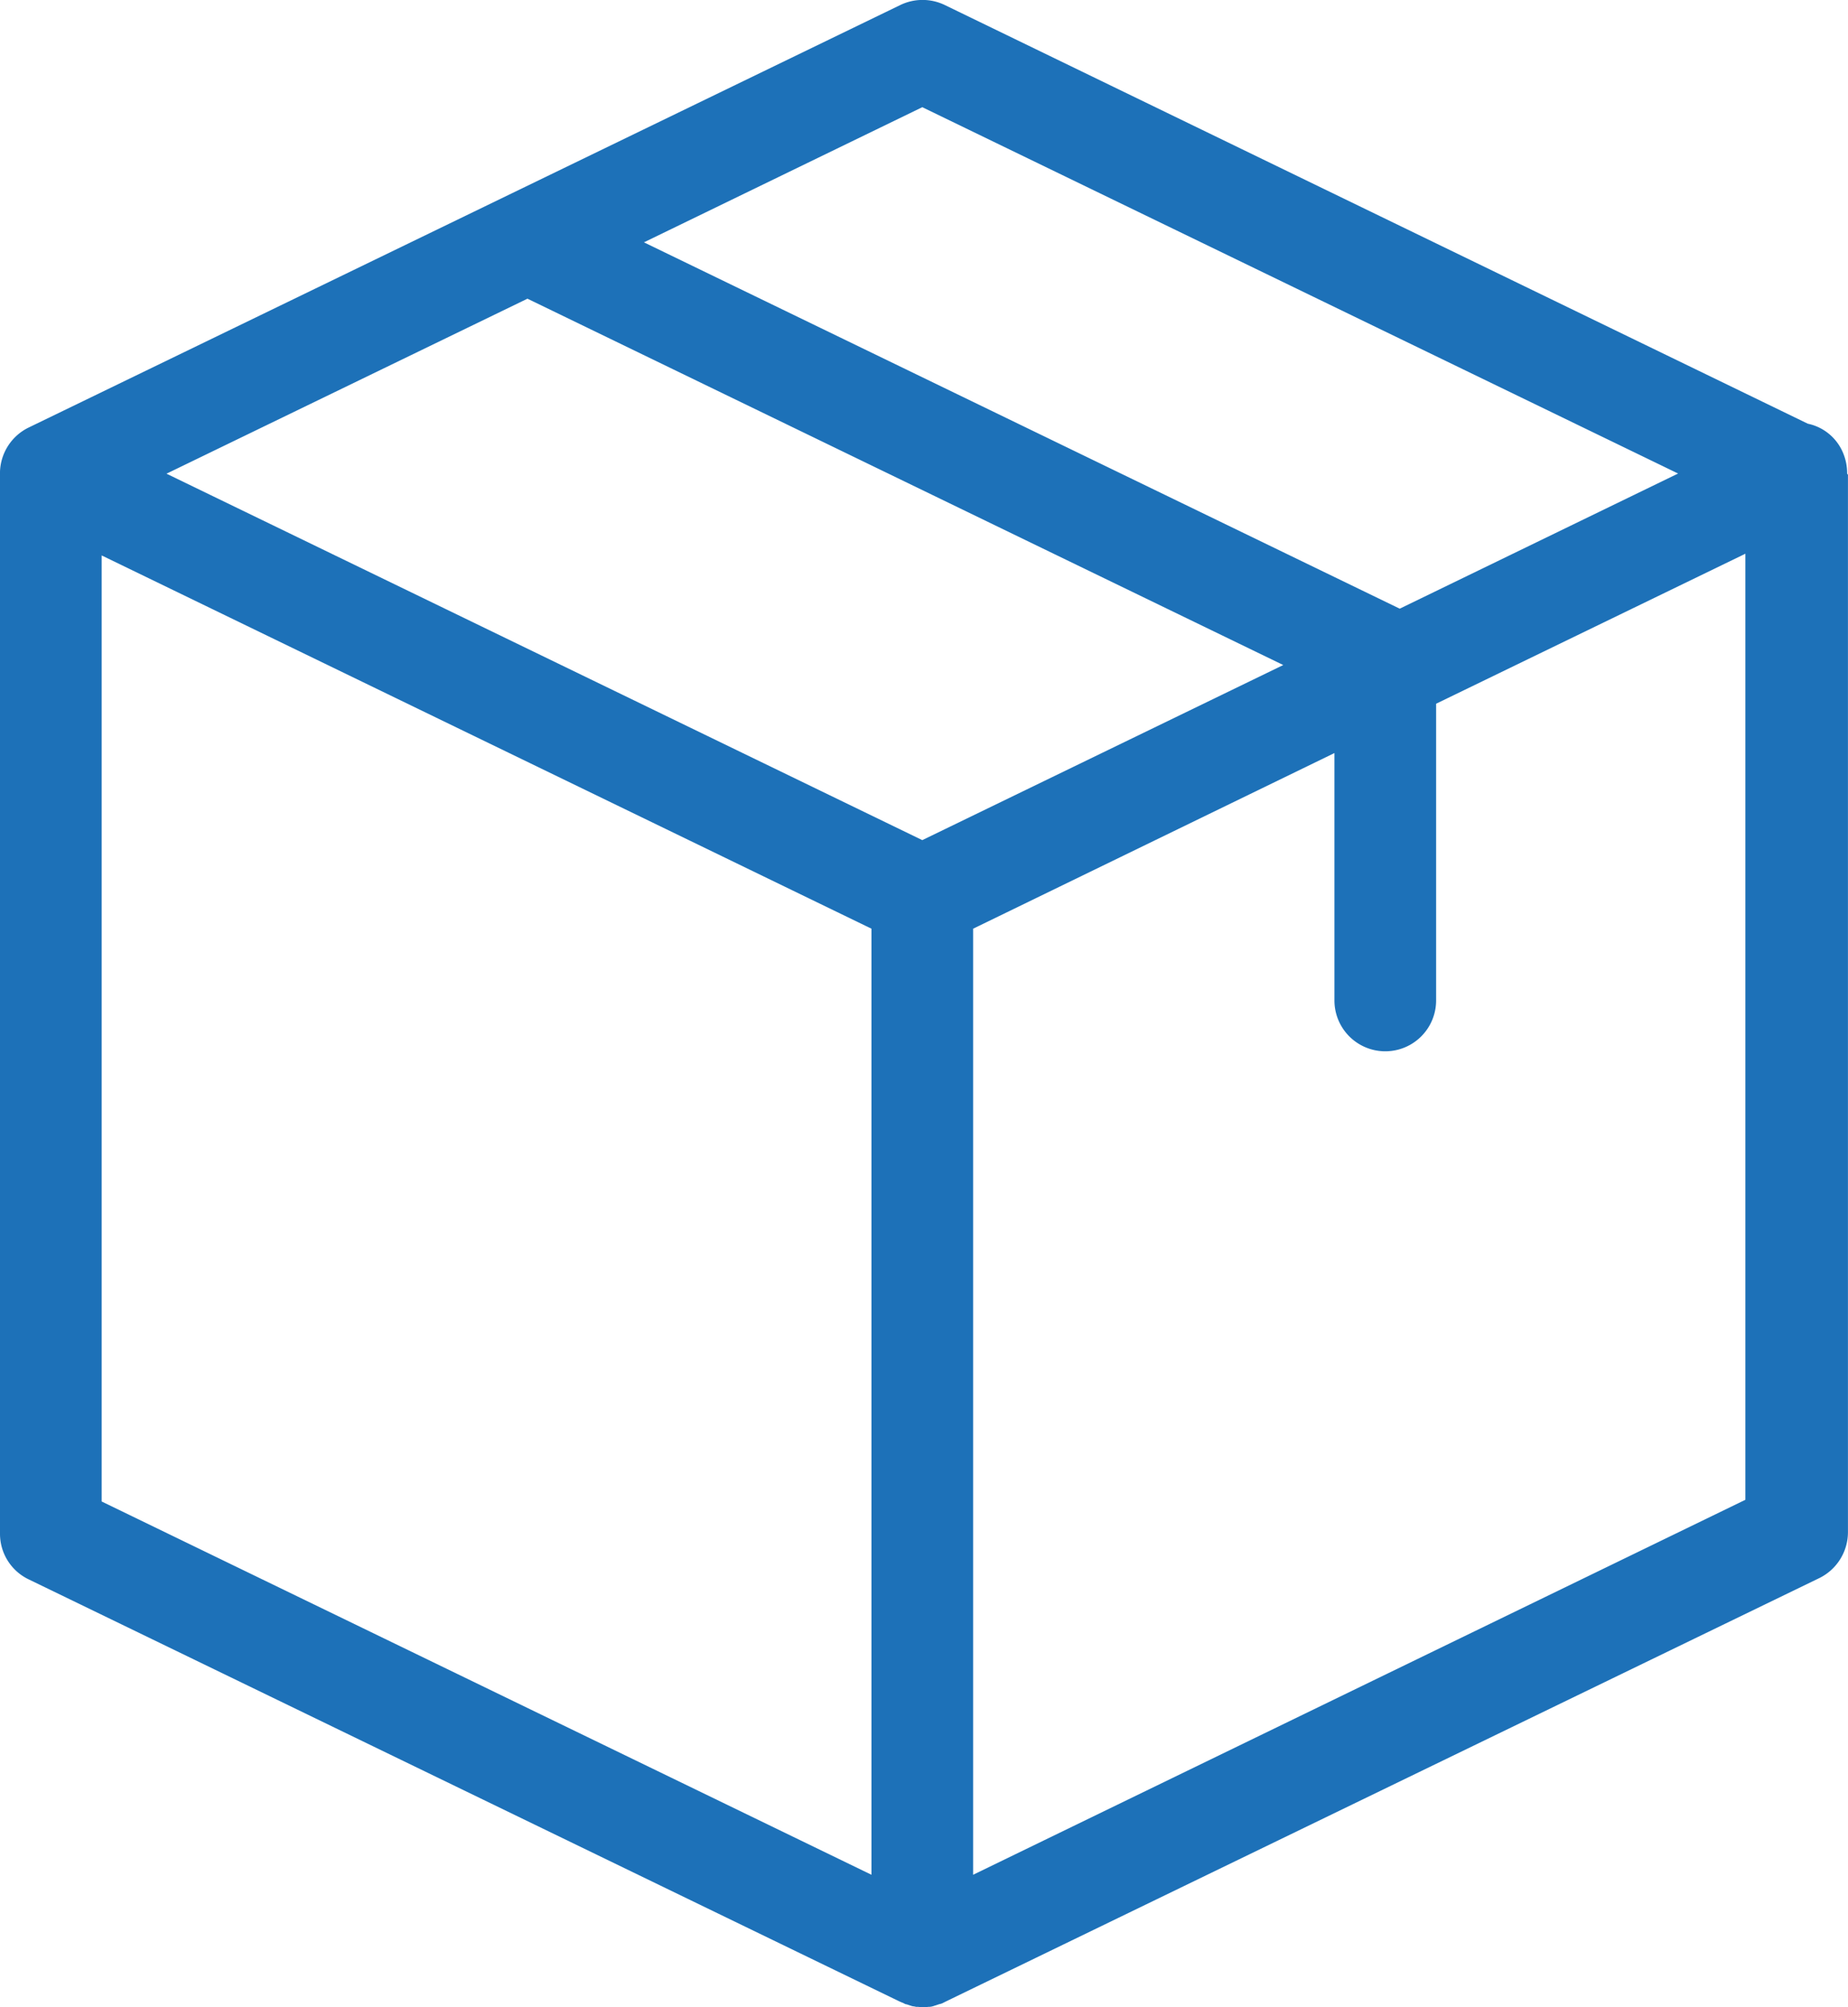 <svg xmlns="http://www.w3.org/2000/svg" width="36.826" height="40" viewBox="0 0 36.826 40">
  <g id="package" transform="translate(-1.587)">
    <g id="Group">
      <path id="Vector" d="M36.809,9.43a1.048,1.048,0,0,0-.1-.447.978.978,0,0,0-.684-.54L18.827.1a1.02,1.02,0,0,0-.886,0L.574,8.518A1.017,1.017,0,0,0,0,9.4V30.561a1.006,1.006,0,0,0,.574.912L17.94,39.89c.008,0,.008,0,.017.008a.3.3,0,0,1,.076.034c.008,0,.017.008.034.008l.076.025c.008,0,.017.008.025.008.025.008.059.008.084.017h.025c.034,0,.076.008.11.008a.481.481,0,0,0,.11-.008h.025a.3.3,0,0,0,.084-.017c.008,0,.017-.008.025-.008l.076-.025c.008,0,.017-.008.034-.008a.3.3,0,0,0,.076-.034c.008,0,.008,0,.017-.008l17.417-8.442a1.021,1.021,0,0,0,.574-.912V9.455C36.809,9.447,36.809,9.439,36.809,9.43ZM18.379,2.136l15.061,7.3-5.547,2.693-15.061-7.3Zm0,14.605L3.318,9.439l7.193-3.487,15.061,7.3ZM2.026,11.068l15.34,7.438V37.358L2.026,29.92Zm17.366,26.29V18.506l7.2-3.5v4.93a1.013,1.013,0,1,0,2.026,0V14.023l6.163-2.989V29.886Z" transform="translate(1.587 0)" fill="#1d71b8"/>
    </g>
  </g>
</svg>
